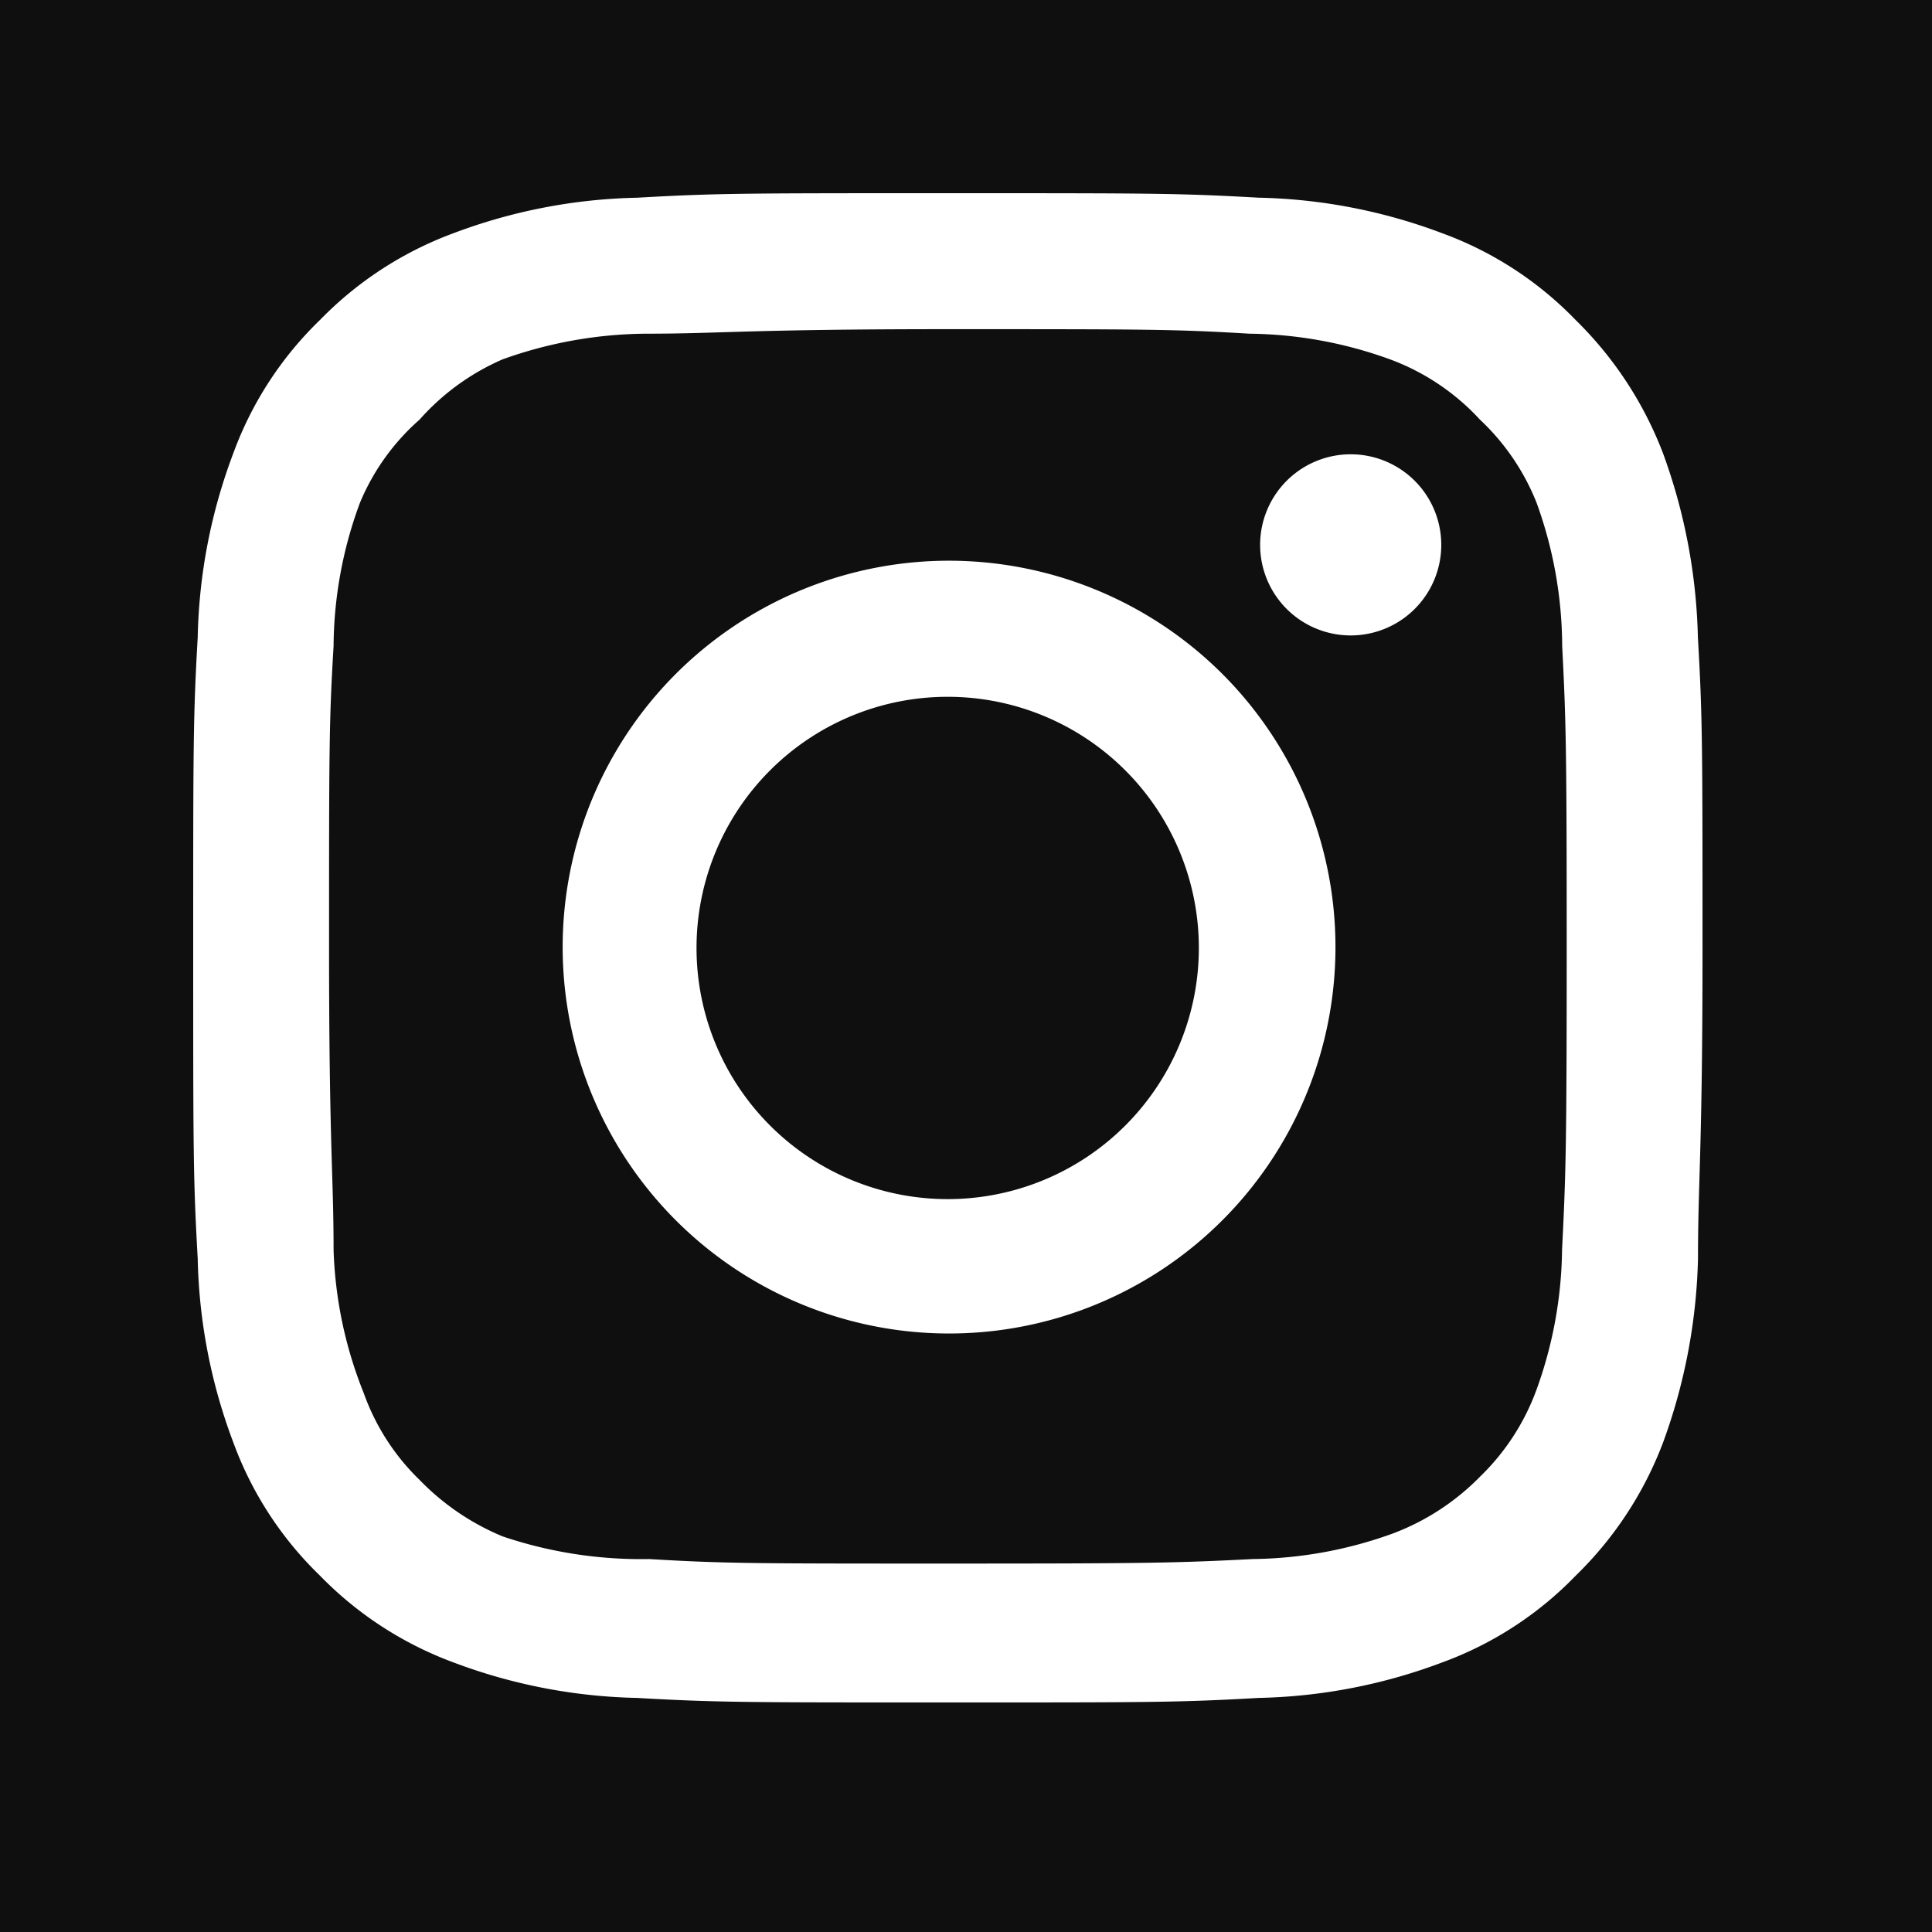 <svg xmlns="http://www.w3.org/2000/svg" width="50" height="50"><path fill="#0f0f0f" d="M0 0h50v50H0z"/><path d="M34.958 11.757A2.344 2.344 0 1037.3 14.1a2.344 2.344 0 00-2.342-2.343zm8.983 4.726a14.823 14.823 0 00-.9-4.746 9.648 9.648 0 00-2.265-3.457 9.179 9.179 0 00-3.457-2.246 14.256 14.256 0 00-4.746-.918C30.505 5 29.841 5 24.529 5s-5.976 0-8.046.117a14.256 14.256 0 00-4.746.918 9.335 9.335 0 00-3.456 2.246 9.179 9.179 0 00-2.246 3.457 14.256 14.256 0 00-.918 4.746C5 18.553 5 19.217 5 24.529s0 5.976.117 8.046a14.256 14.256 0 00.918 4.746 9.179 9.179 0 002.246 3.457 9.335 9.335 0 003.457 2.246 14.257 14.257 0 004.746.918c2.07.117 2.734.117 8.046.117s5.976 0 8.046-.117a14.257 14.257 0 004.746-.918 9.179 9.179 0 003.457-2.246 9.472 9.472 0 002.265-3.457 14.823 14.823 0 00.9-4.746c0-2.07.117-2.734.117-8.046s-.002-5.976-.12-8.046zm-3.515 15.858a10.956 10.956 0 01-.664 3.632 5.976 5.976 0 01-1.462 2.246 6.23 6.23 0 01-2.246 1.465 10.956 10.956 0 01-3.632.664c-1.953.1-2.676.117-7.812.117s-5.859 0-7.812-.117a11.19 11.19 0 01-3.789-.586 6.386 6.386 0 01-2.15-1.462 5.859 5.859 0 01-1.445-2.246 10.819 10.819 0 01-.781-3.711c0-1.953-.117-2.676-.117-7.812s0-5.859.117-7.812a10.819 10.819 0 01.684-3.711 5.859 5.859 0 011.542-2.149A6.132 6.132 0 0113.007 9.3a11.19 11.19 0 013.711-.664c1.953 0 2.676-.117 7.812-.117s5.859 0 7.812.117a10.956 10.956 0 013.632.664 5.976 5.976 0 012.326 1.559 5.976 5.976 0 011.465 2.148 10.956 10.956 0 01.664 3.711c.1 1.953.117 2.676.117 7.812s-.022 5.858-.12 7.811zm-15.9-17.83a10 10 0 107.1 2.922 10.019 10.019 0 00-7.1-2.922zm0 16.522a6.5 6.5 0 116.5-6.5 6.5 6.5 0 01-6.5 6.5z" fill="#fff"/></svg>